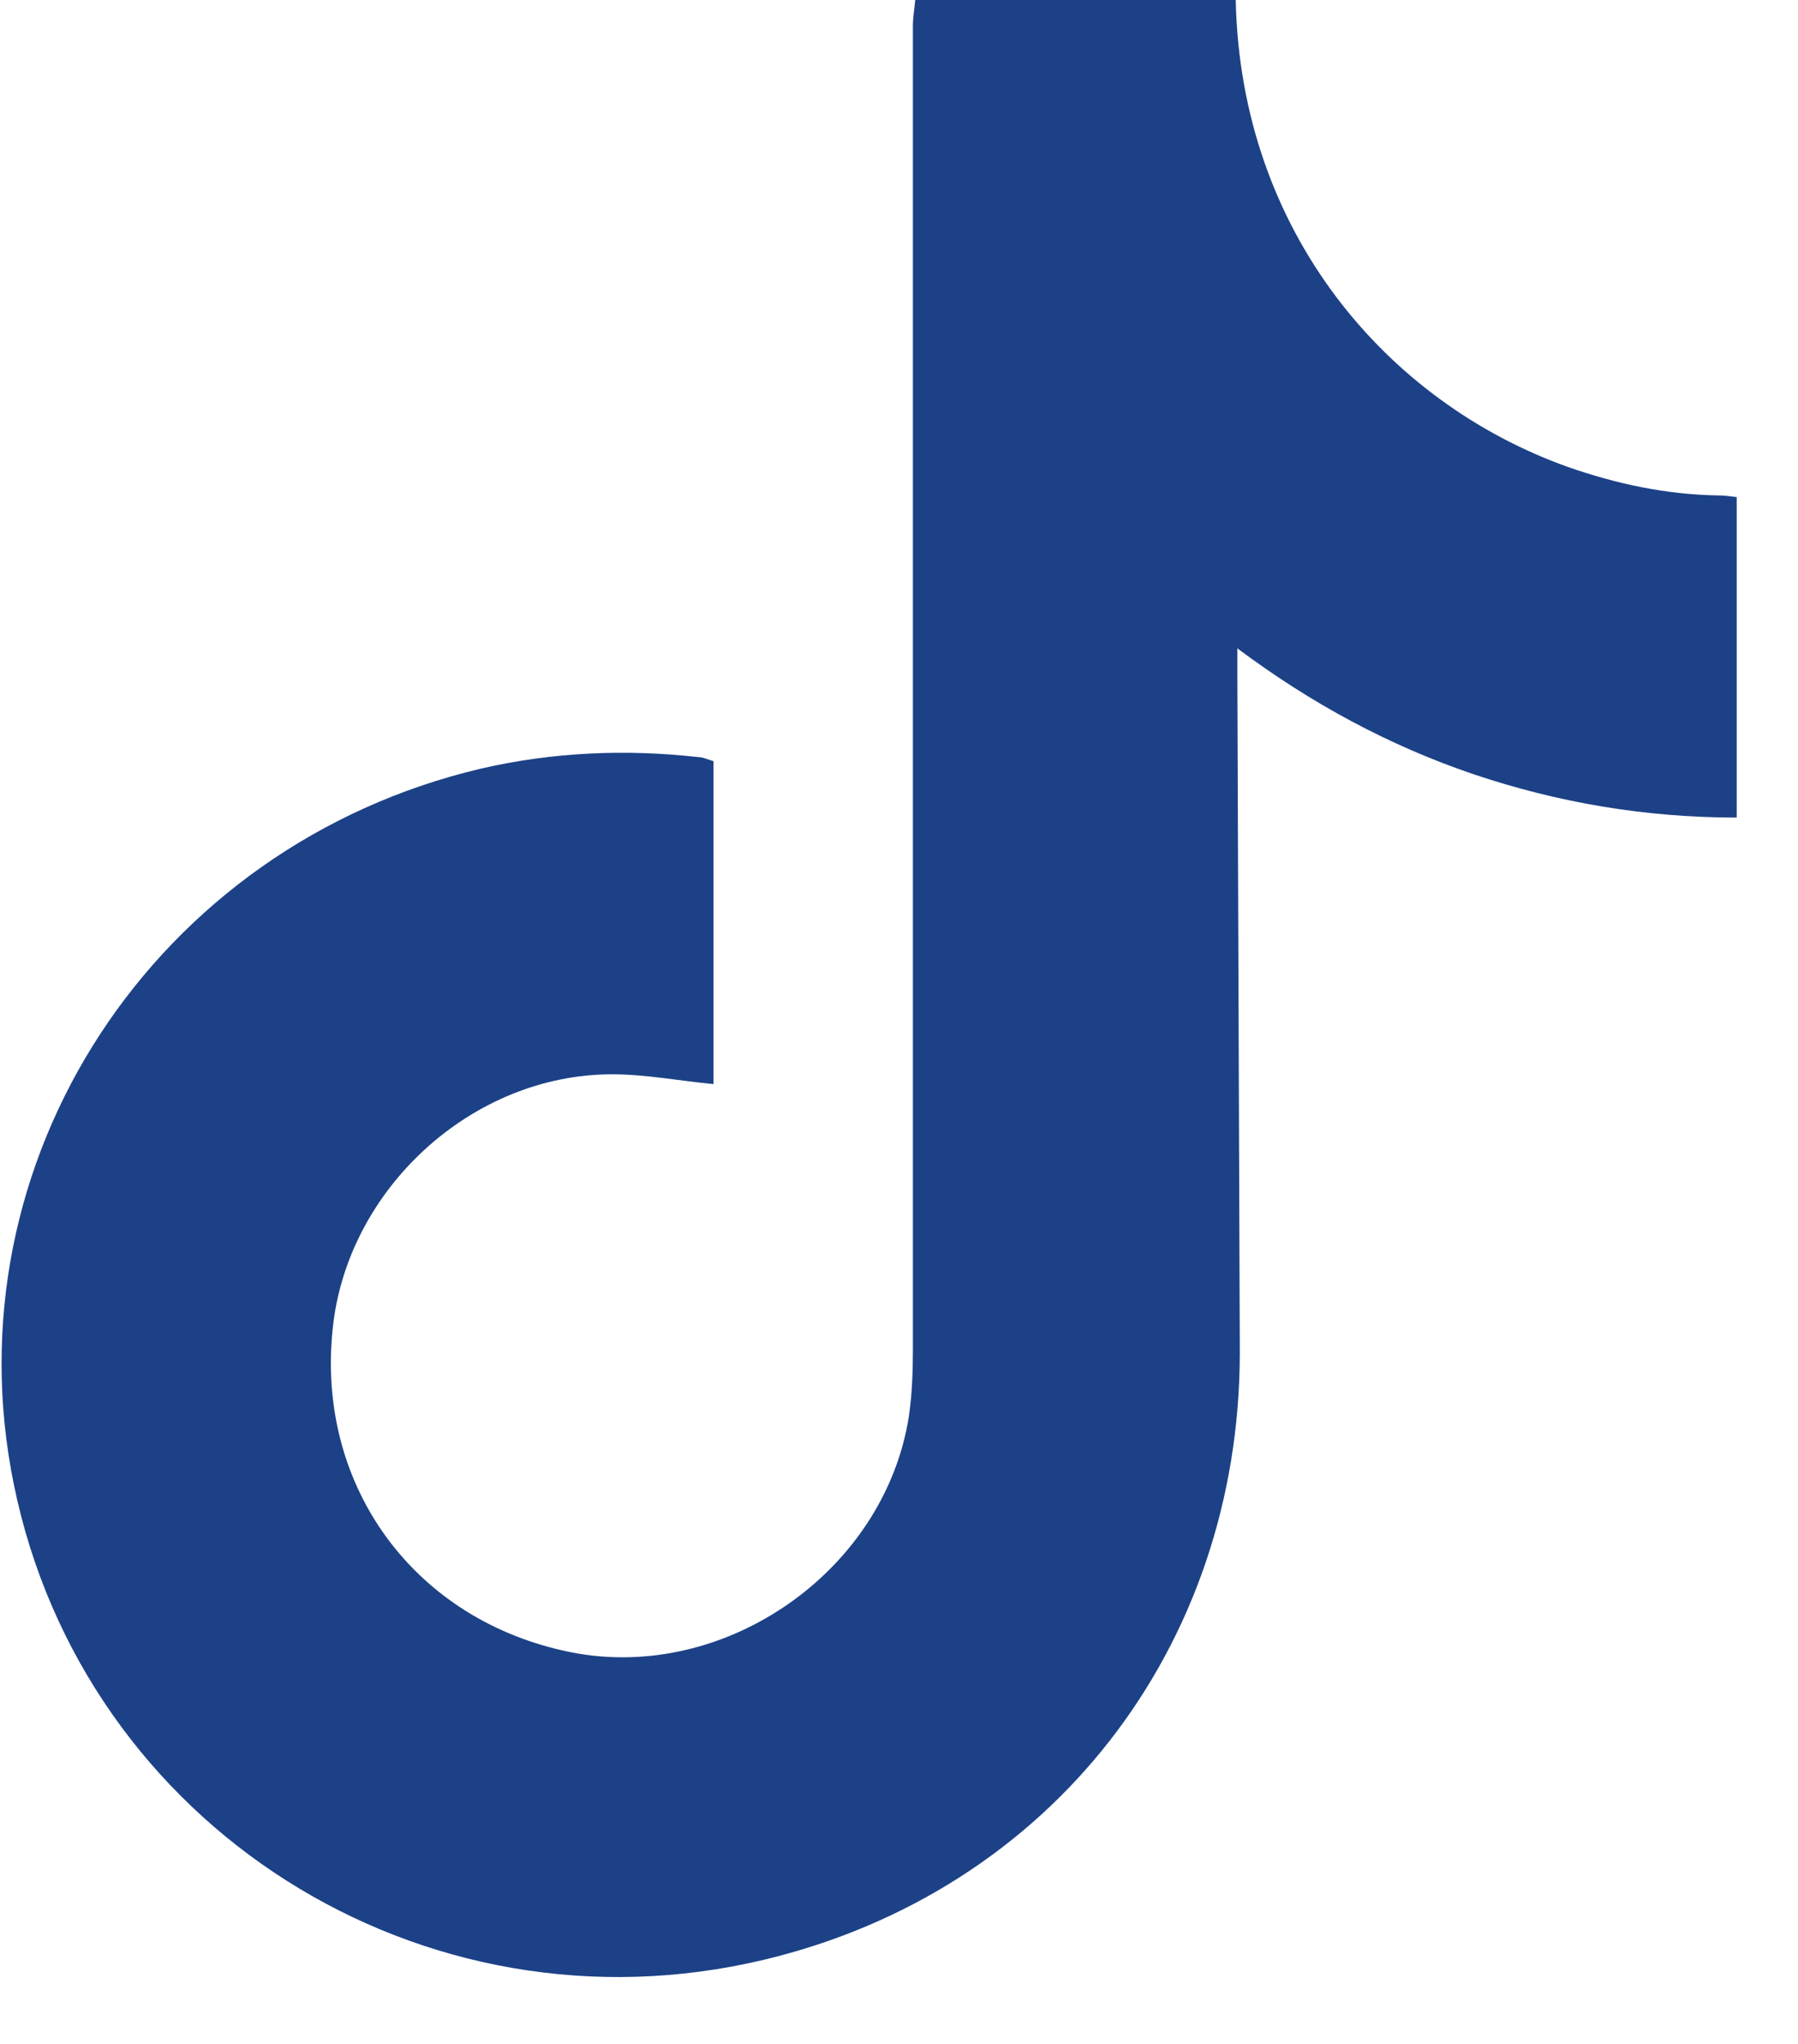 <?xml version="1.0" encoding="UTF-8"?>
<svg id="_メニュー" data-name="メニュー" xmlns="http://www.w3.org/2000/svg" viewBox="0 0 22 25">
  <defs>
    <style>
      .cls-1 {
        fill: #1c4187;
      }
    </style>
  </defs>
  <path class="cls-1" d="m15.12,0c.06,2.84,1.85,4.92,4.06,5.71.6.21,1.21.34,1.85.35.07,0,.14.01.22.02v3.92c-1.11,0-2.18-.18-3.22-.53-1.03-.35-1.98-.86-2.89-1.54,0,.14,0,.23,0,.32.01,2.76.02,5.53.03,8.29,0,3.61-2.31,6.59-5.82,7.43-4.19,1-8.33-1.64-9.18-5.81-.81-3.96,1.72-7.82,5.72-8.76.87-.2,1.76-.24,2.65-.14.06,0,.12.03.19.05v3.95c-.42-.04-.83-.12-1.24-.12-1.72,0-3.25,1.41-3.42,3.12-.2,1.93,1.01,3.57,2.92,3.95,1.88.37,3.83-.99,4.13-2.88.04-.27.05-.55.05-.82,0-5.4,0-10.79,0-16.19,0-.11.02-.22.03-.33,1.31,0,2.62,0,3.92,0Z"/>
</svg>